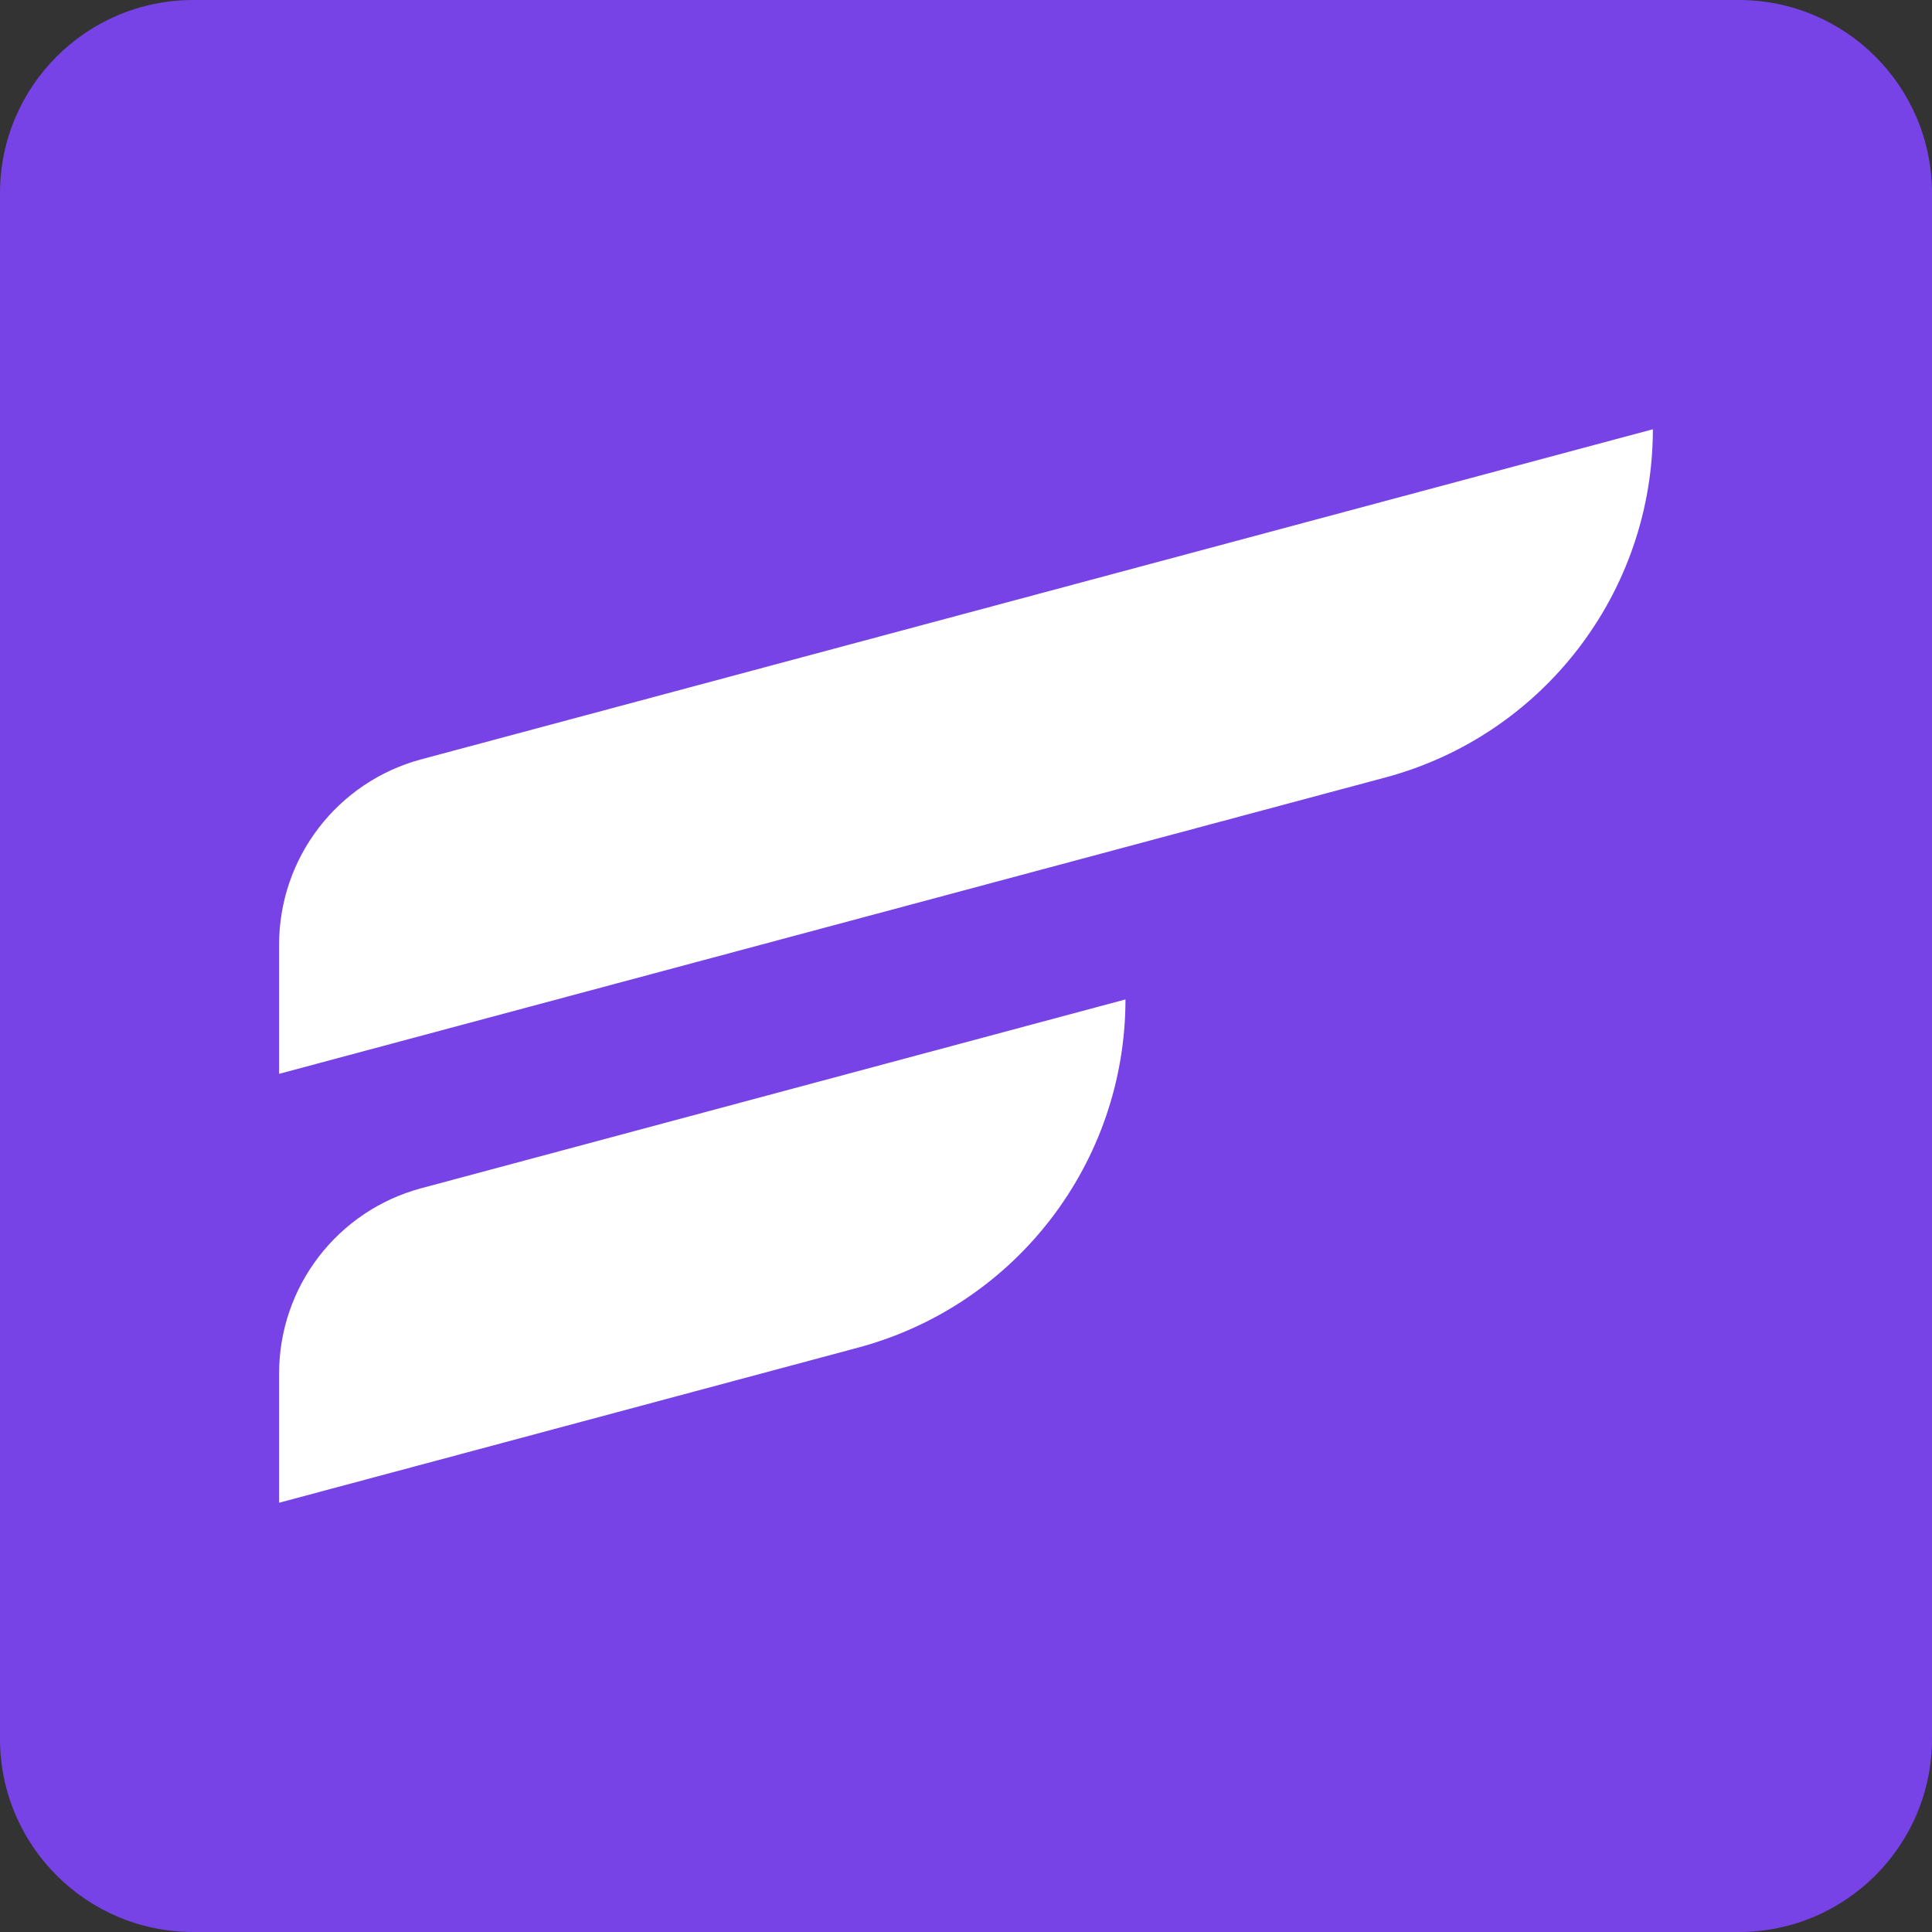 <?xml version="1.0" encoding="UTF-8"?> <svg xmlns="http://www.w3.org/2000/svg" width="50" height="50" viewBox="0 0 50 50" fill="none"><rect x="0" y="0" width="50" height="50" fill="#333333" stroke="none"/><path d="M45 0H5C2.239 0 0 2.239 0 5V45C0 47.761 2.239 50 5 50H45C47.761 50 50 47.761 50 45V5C50 2.239 47.761 0 45 0Z" fill="#7742E6"></path><path fill-rule="evenodd" clip-rule="evenodd" d="M42.776 11.109C42.776 11.109 19.995 17.216 10.903 19.651C8.731 20.233 7.223 22.201 7.223 24.447C7.223 26.152 7.223 27.791 7.223 27.791C7.223 27.791 25.528 22.889 35.865 20.118C39.94 19.02 42.776 15.323 42.776 11.109H42.776Z" fill="white"></path><path fill-rule="evenodd" clip-rule="evenodd" d="M29.127 25.865C29.127 25.865 17.142 29.078 10.903 30.751C8.731 31.333 7.223 33.3 7.223 35.546C7.223 37.252 7.223 38.891 7.223 38.891C7.223 38.891 15.797 36.596 22.216 34.874C26.299 33.776 29.127 30.079 29.127 25.865H29.127Z" fill="white"></path></svg> 